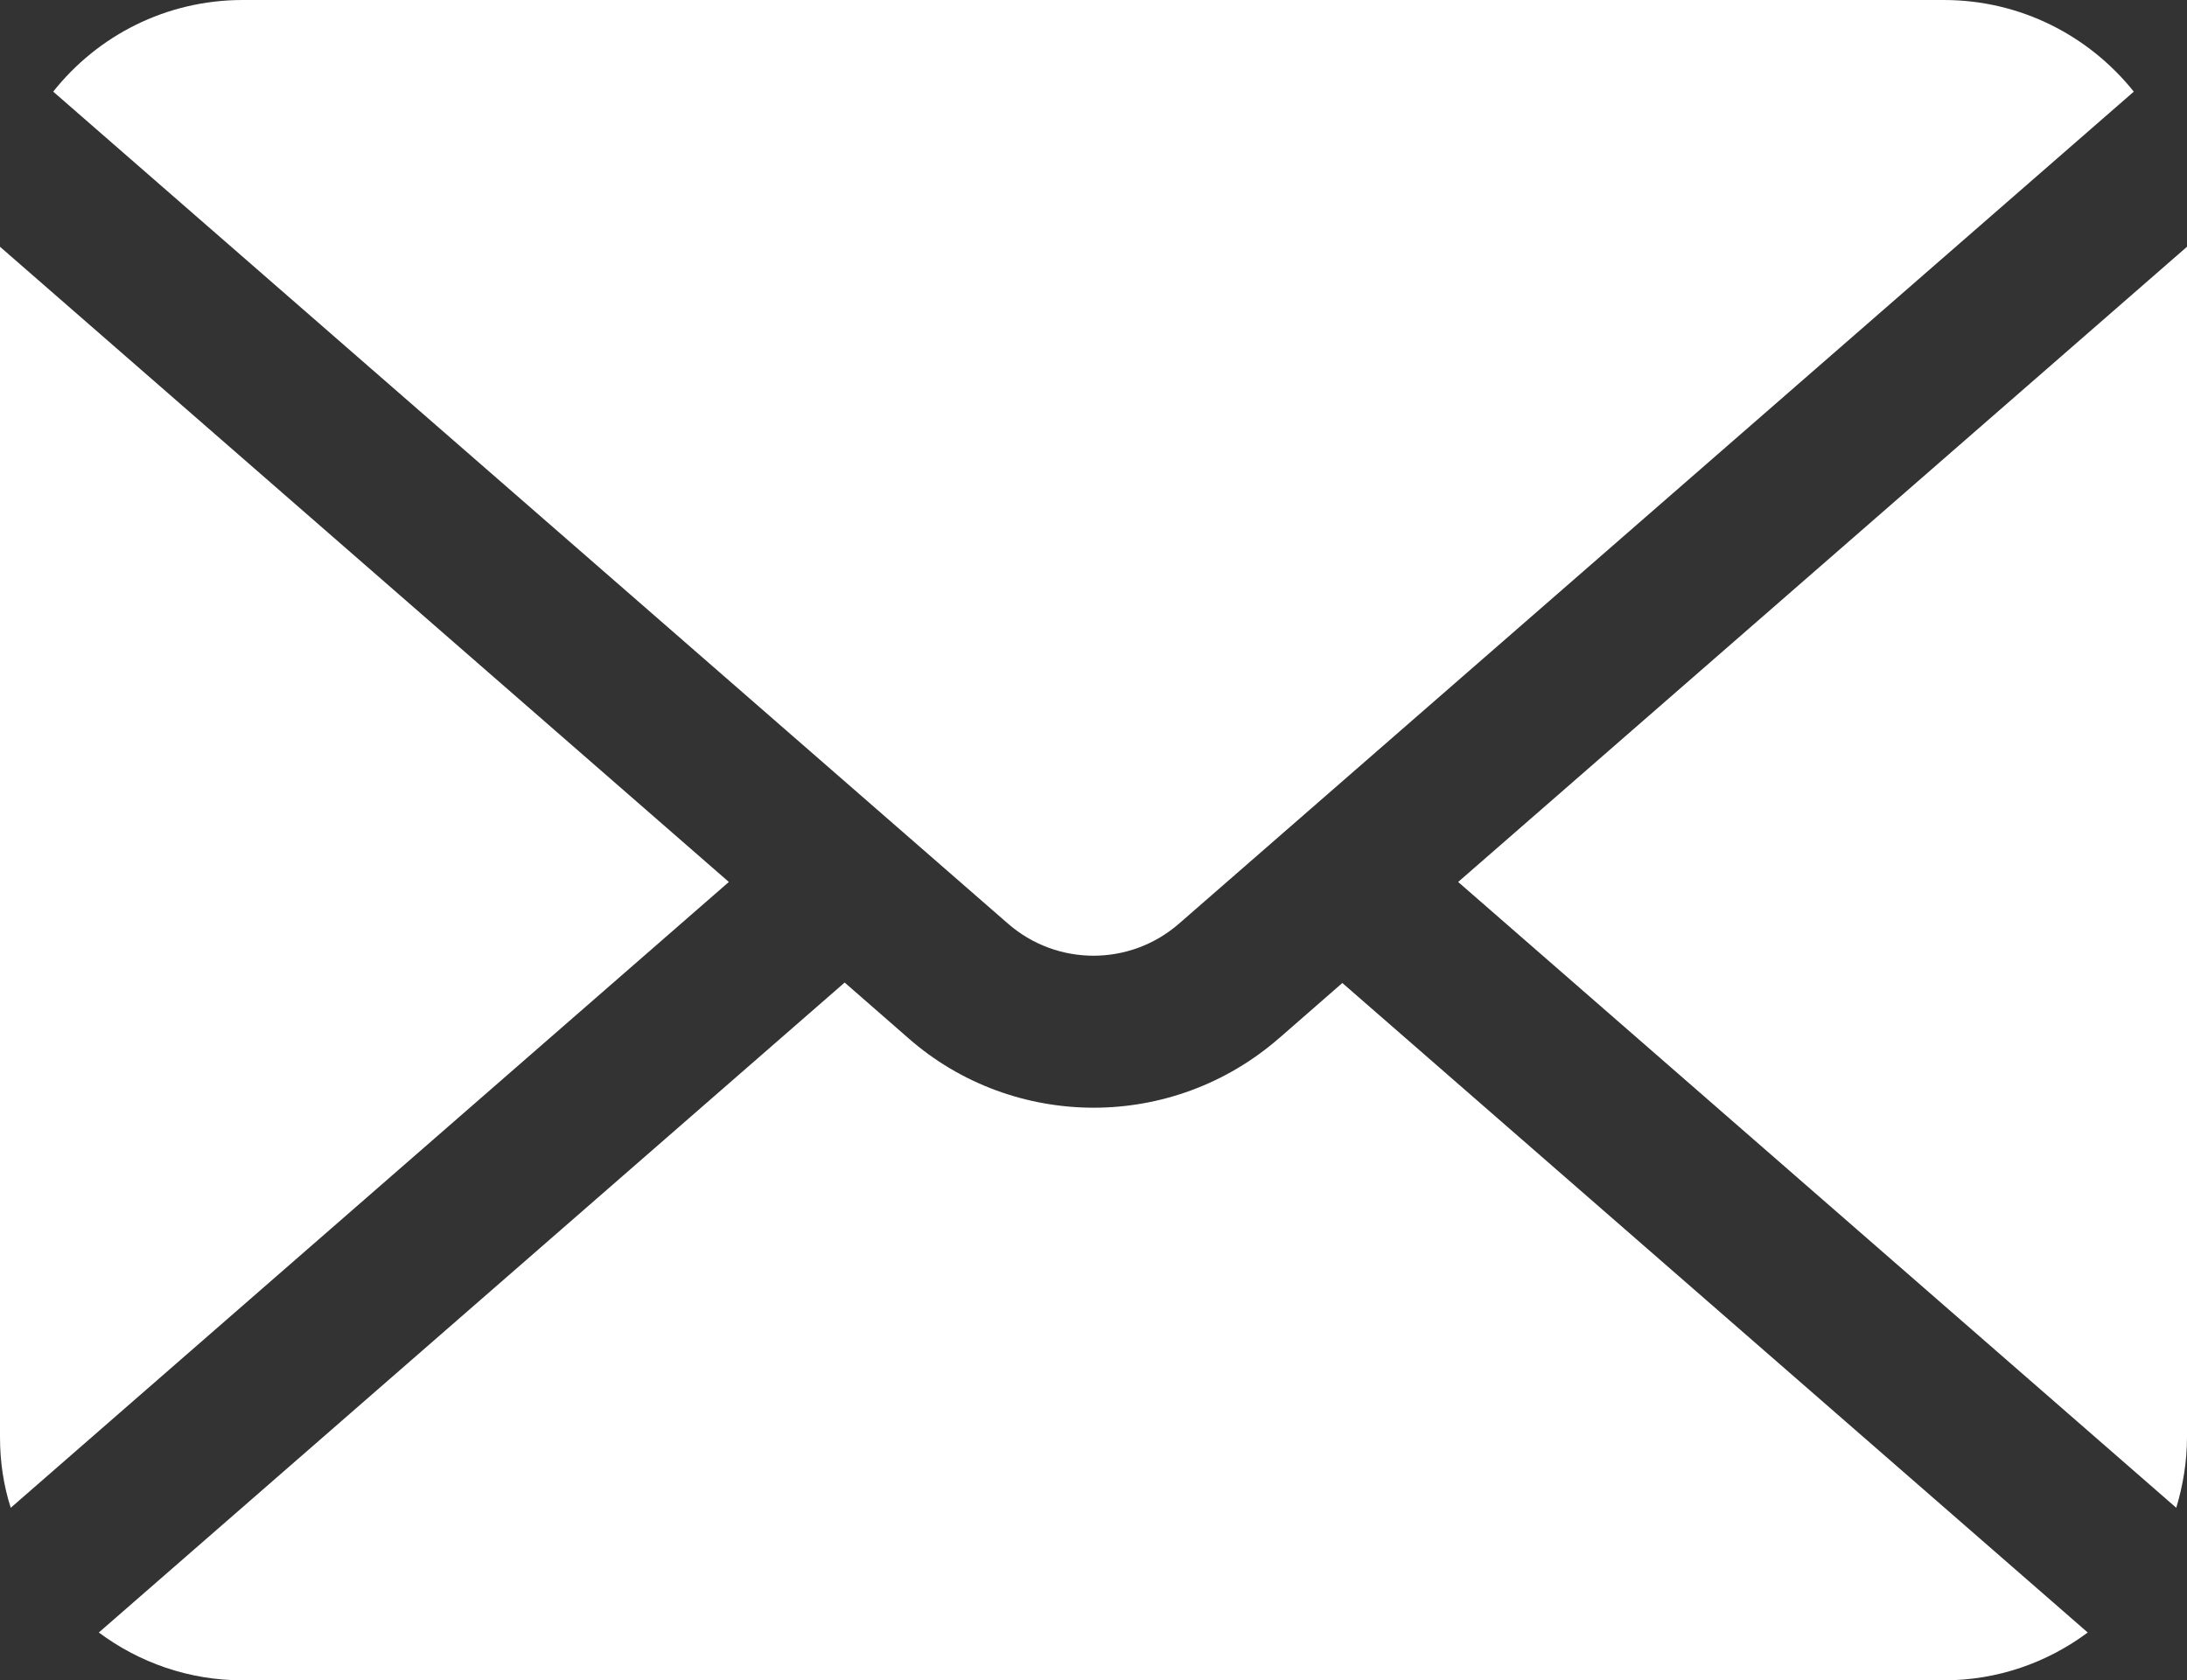 <?xml version="1.0" encoding="UTF-8"?>
<svg id="_レイヤー_2" data-name="レイヤー 2" xmlns="http://www.w3.org/2000/svg" viewBox="0 0 48.91 37.59">
  <rect x="0" y="0" width="48.91" height="37.59" fill="#333333" stroke="none"/>
  <defs>
    <style>
      .cls-1 {
        fill: #fff;
      }
    </style>
  </defs>
  <g id="_デザイン" data-name="デザイン">
    <g>
      <path class="cls-1" d="M32.61,19.73l16.06,14c.15-.5.24-1.03.24-1.58V5.52l-16.3,14.21Z"/>
      <path class="cls-1" d="M24.45,21.38c.69,0,1.37-.24,1.92-.72L47.72,2.05c-1-1.25-2.53-2.05-4.25-2.05H5.43C3.71,0,2.18.8,1.19,2.05l21.35,18.61c.55.48,1.23.72,1.92.72Z"/>
      <path class="cls-1" d="M0,5.52v26.63c0,.55.08,1.08.24,1.58l16.06-14L0,5.52Z"/>
      <path class="cls-1" d="M28.61,23.22c-1.19,1.04-2.67,1.56-4.15,1.56-1.48,0-2.97-.52-4.15-1.56l-1.42-1.24L2.21,36.52c.9.67,2.01,1.07,3.22,1.07h38.04c1.21,0,2.32-.4,3.22-1.07l-16.67-14.53-1.42,1.24Z"/>
    </g>
  </g>
</svg>